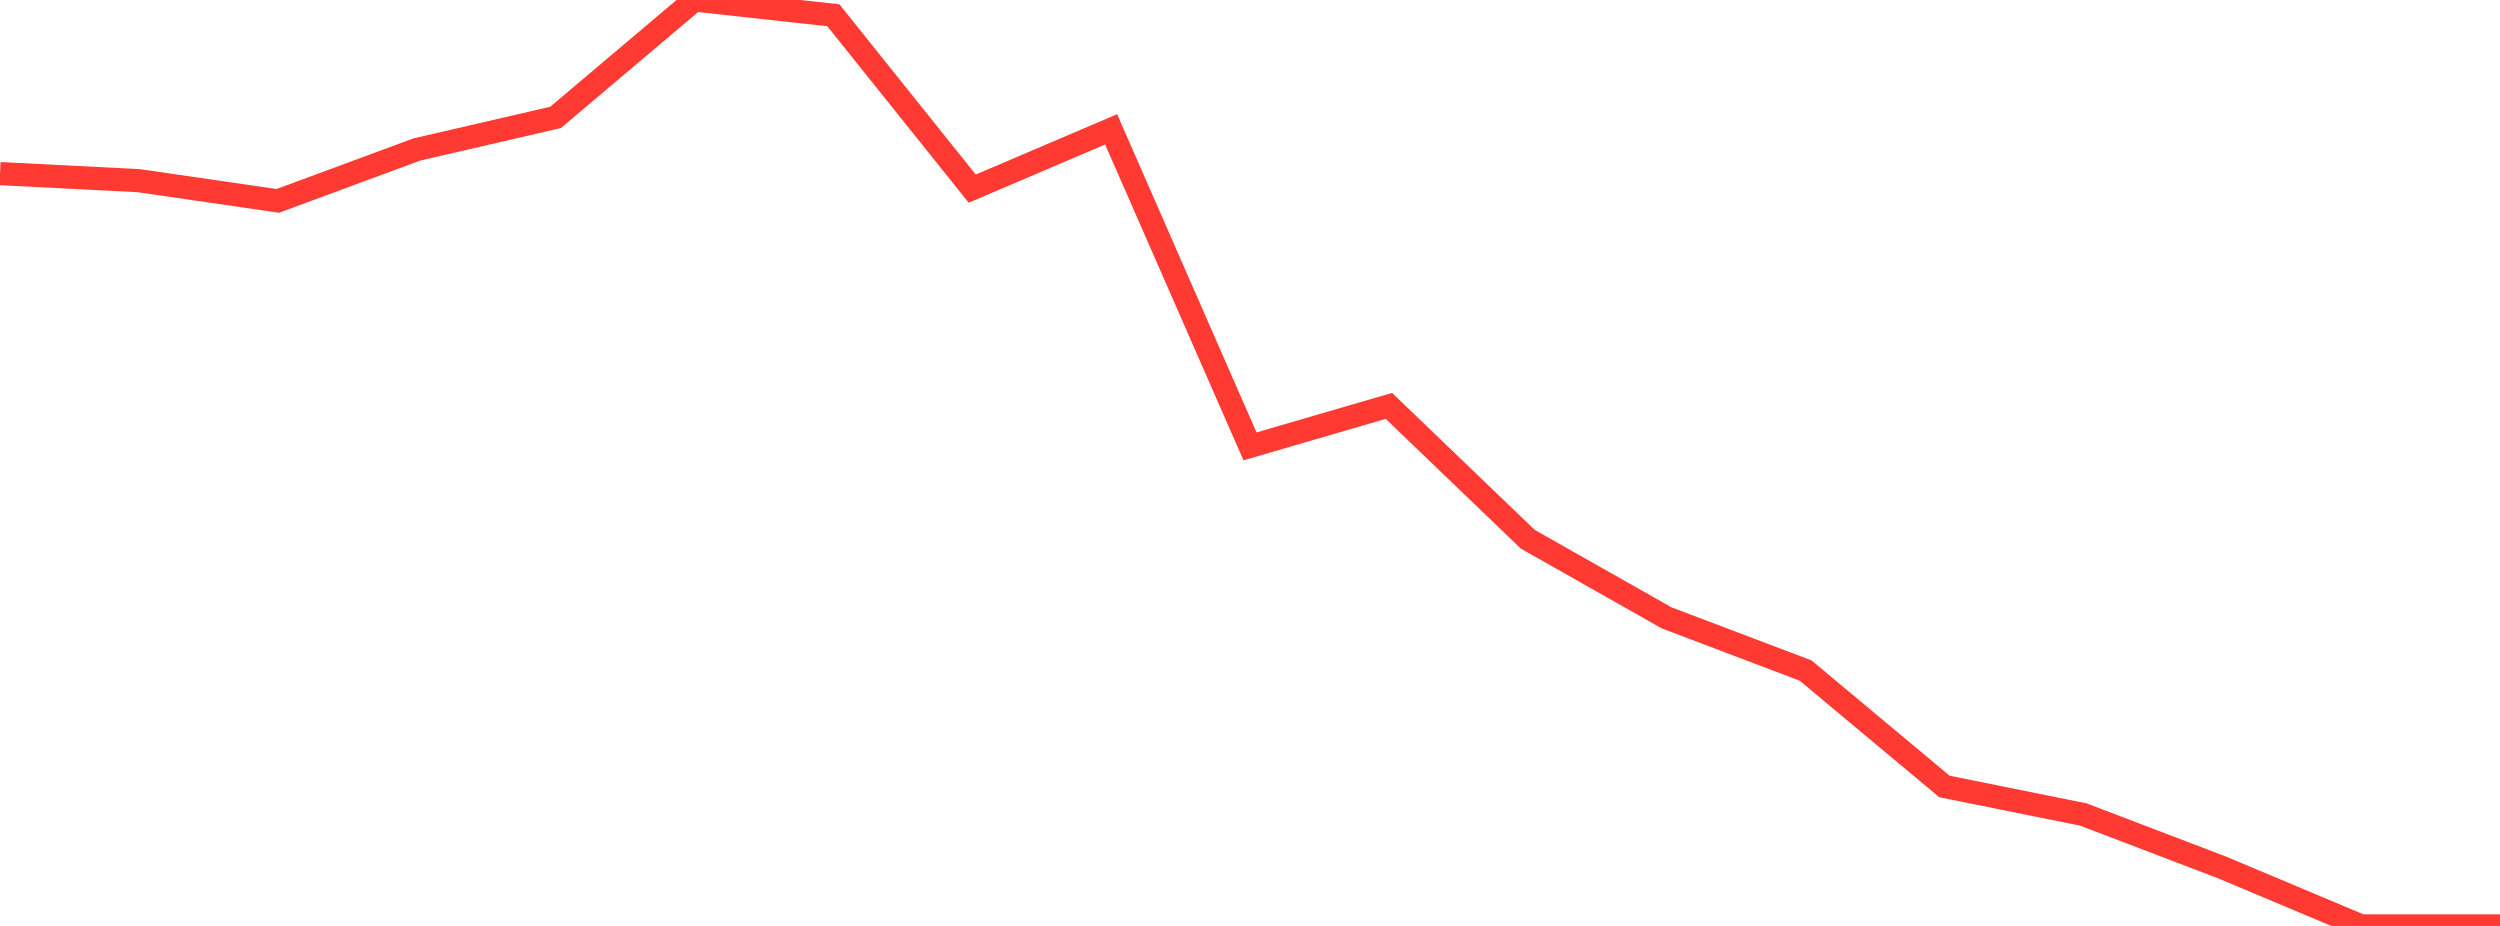 <?xml version="1.0" standalone="no"?>
<!DOCTYPE svg PUBLIC "-//W3C//DTD SVG 1.1//EN" "http://www.w3.org/Graphics/SVG/1.1/DTD/svg11.dtd">

<svg width="135" height="50" viewBox="0 0 135 50" preserveAspectRatio="none" 
  xmlns="http://www.w3.org/2000/svg"
  xmlns:xlink="http://www.w3.org/1999/xlink">


<polyline points="0.0, 9.375 7.5, 9.757 15.0, 10.848 22.5, 8.075 30.0, 6.339 37.5, 0.0 45.0, 0.824 52.5, 10.186 60.0, 6.985 67.5, 24.104 75.0, 21.918 82.5, 29.119 90.0, 33.366 97.5, 36.208 105.0, 42.469 112.5, 43.983 120.0, 46.845 127.5, 50.0 135.0, 50.0" fill="none" stroke="#ff3a33" stroke-width="1.25"/>

</svg>